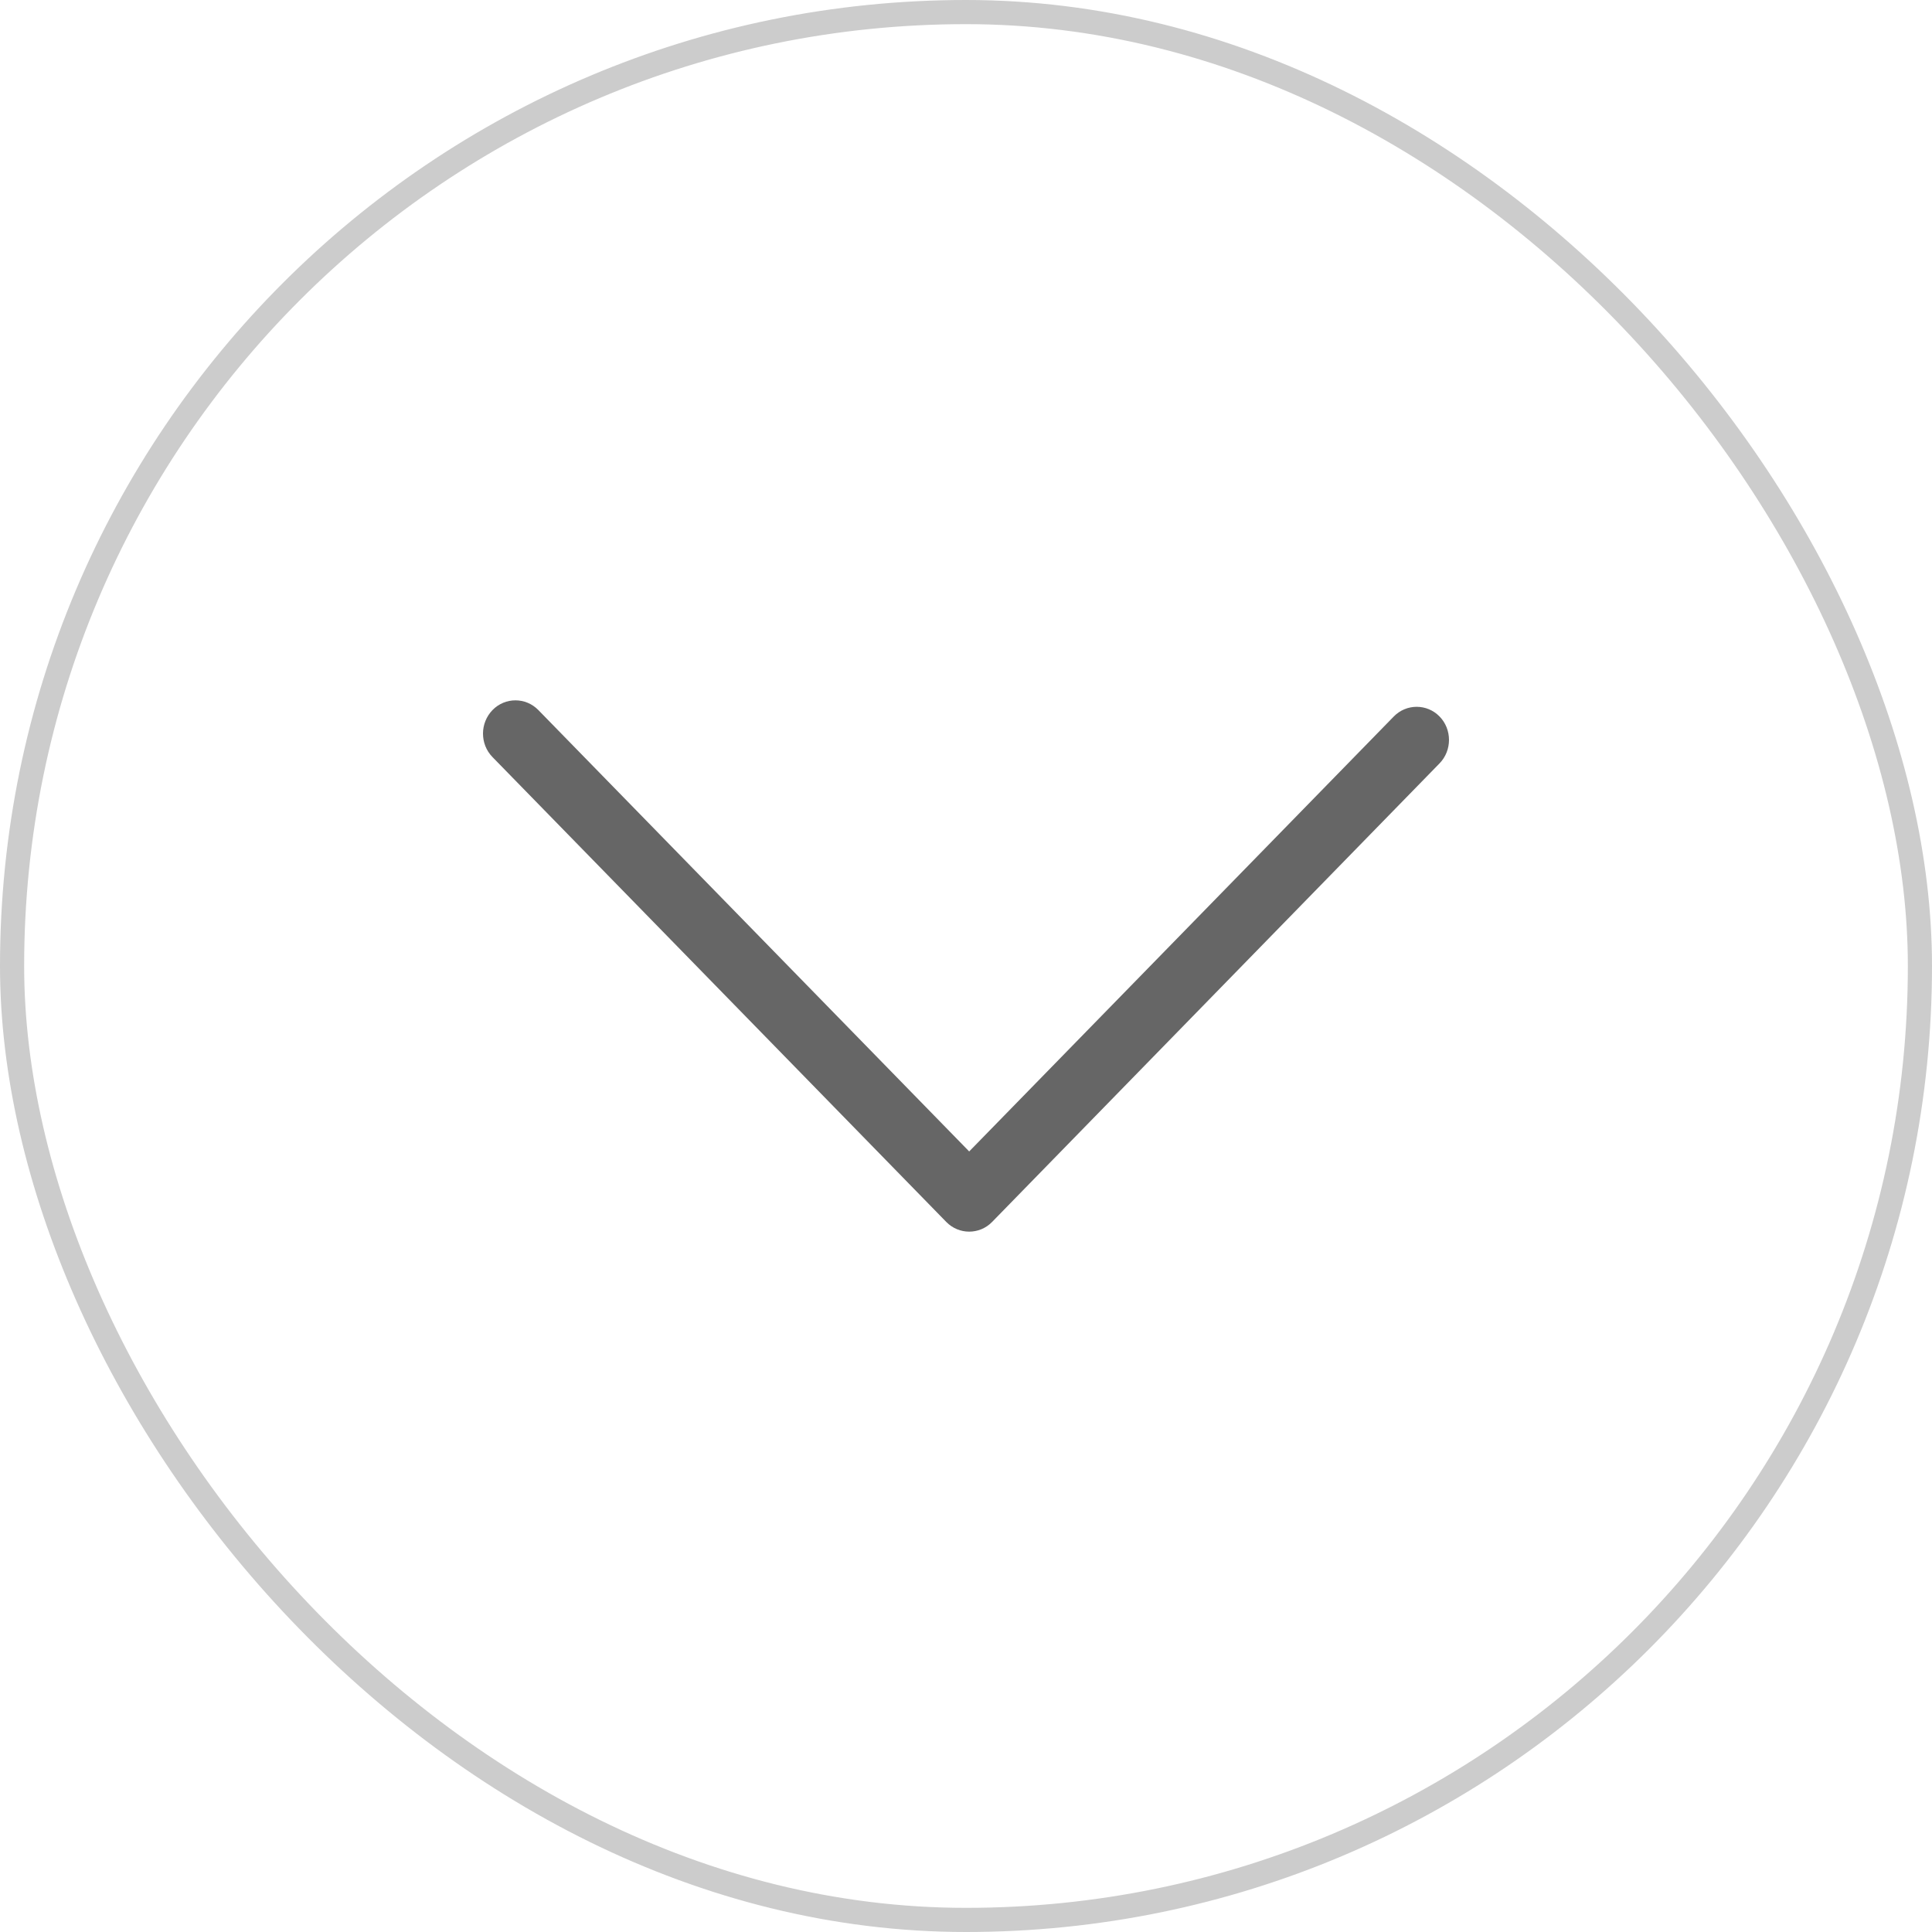 <?xml version="1.0" encoding="UTF-8"?> <svg xmlns="http://www.w3.org/2000/svg" width="80" height="80" viewBox="0 0 80 80" fill="none"><rect x="0.5" y="0.5" width="79" height="79" rx="39.5" stroke="black" stroke-opacity="0.2"></rect><path d="M20 30.372C20 30.024 20.134 29.668 20.395 29.401C20.916 28.866 21.769 28.866 22.291 29.401L40.132 47.679L57.714 29.668C58.235 29.134 59.088 29.134 59.609 29.668C60.13 30.201 60.13 31.075 59.609 31.609L41.08 50.599C40.559 51.133 39.706 51.133 39.184 50.599L20.395 31.351C20.126 31.075 20 30.727 20 30.372Z" fill="black" fill-opacity="0.6"></path></svg> 